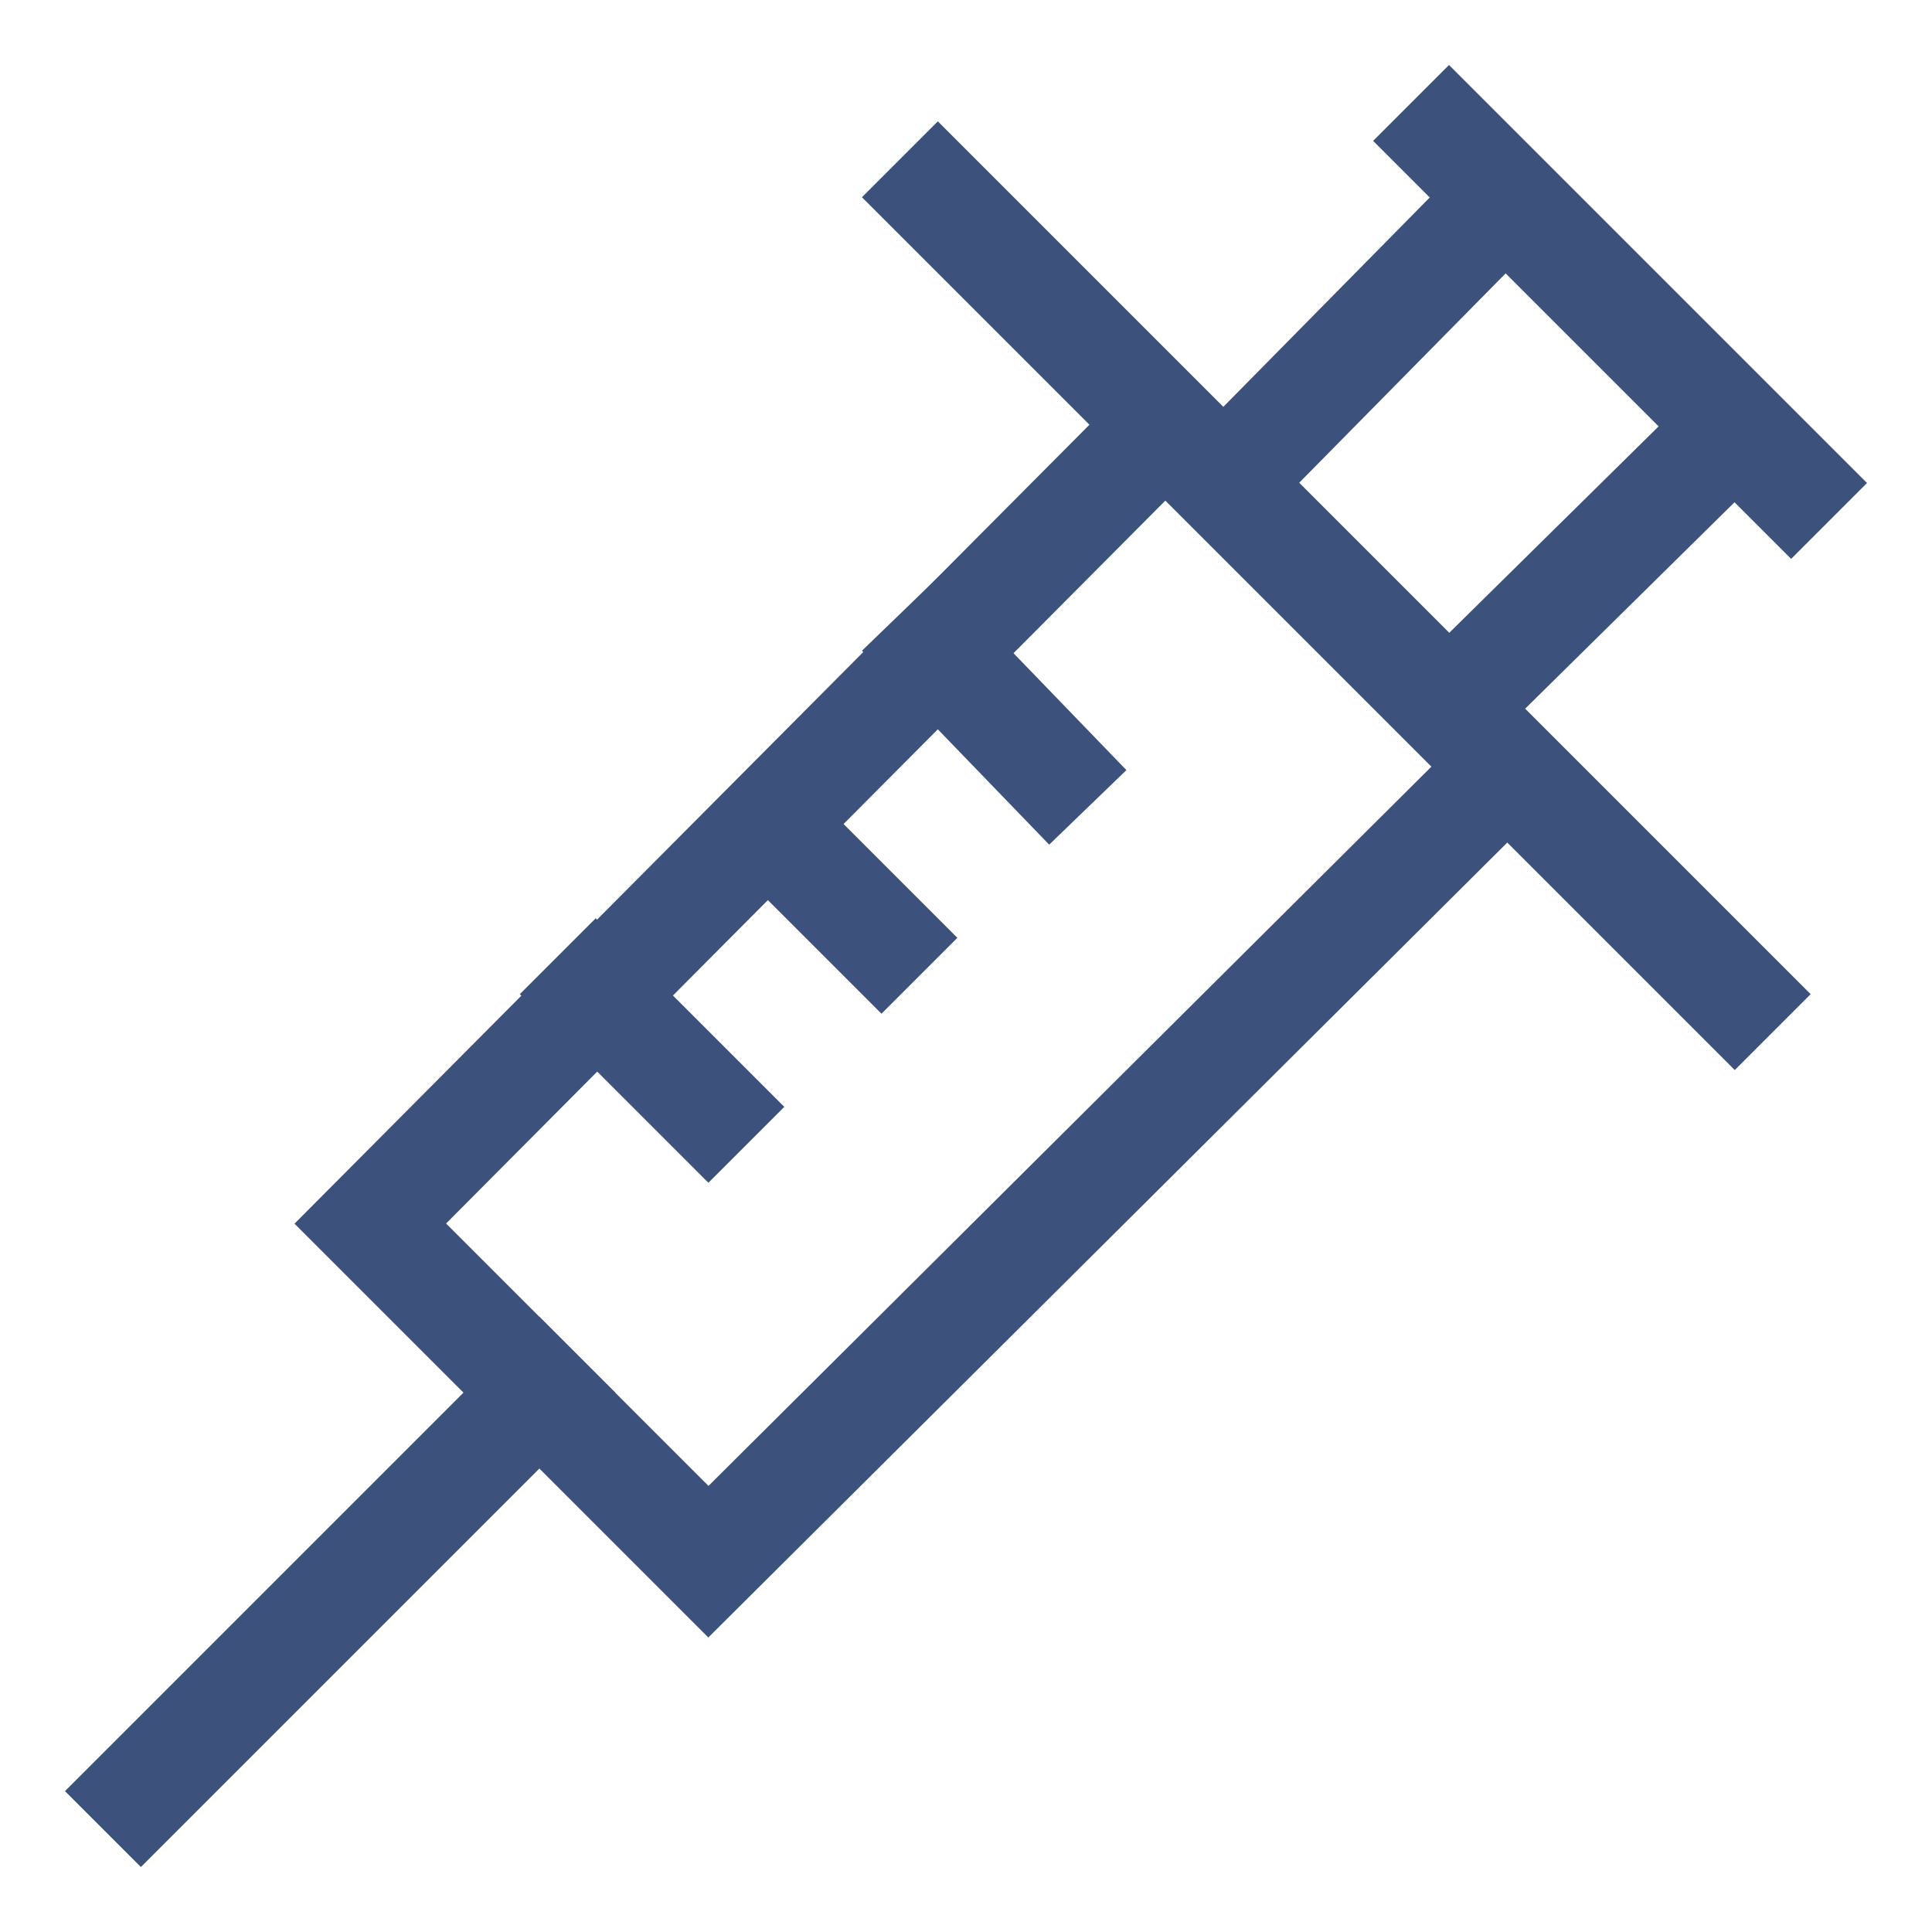 <svg width="36" height="36" viewBox="0 0 36 36" fill="none" xmlns="http://www.w3.org/2000/svg">
<path d="M10.05 25.95L2.625 33.375" stroke="#3C527D" stroke-width="2" stroke-miterlimit="10" stroke-linecap="square"/>
<path d="M17.475 12.15L19.575 14.325" stroke="#3C527D" stroke-width="2" stroke-miterlimit="10" stroke-linecap="square"/>
<path d="M14.325 15.375L16.425 17.475" stroke="#3C527D" stroke-width="2" stroke-miterlimit="10" stroke-linecap="square"/>
<path d="M11.1 18.525L13.2 20.625" stroke="#3C527D" stroke-width="2" stroke-miterlimit="10" stroke-linecap="square"/>
<path d="M27 13.2L32.325 7.95" stroke="#3C527D" stroke-width="2" stroke-miterlimit="10"/>
<path d="M28.05 3.675L22.8 9" stroke="#3C527D" stroke-width="2" stroke-miterlimit="10"/>
<path d="M17.475 3.675L32.325 18.525" stroke="#3C527D" stroke-width="2" stroke-miterlimit="10" stroke-linecap="square"/>
<path d="M27 2.625L33.375 9" stroke="#3C527D" stroke-width="2" stroke-miterlimit="10" stroke-linecap="square"/>
<path d="M28.05 14.325L13.2 29.1L6.9 22.8L21.675 7.95" stroke="#3C527D" stroke-width="2" stroke-miterlimit="10" stroke-linecap="square"/>
</svg>
